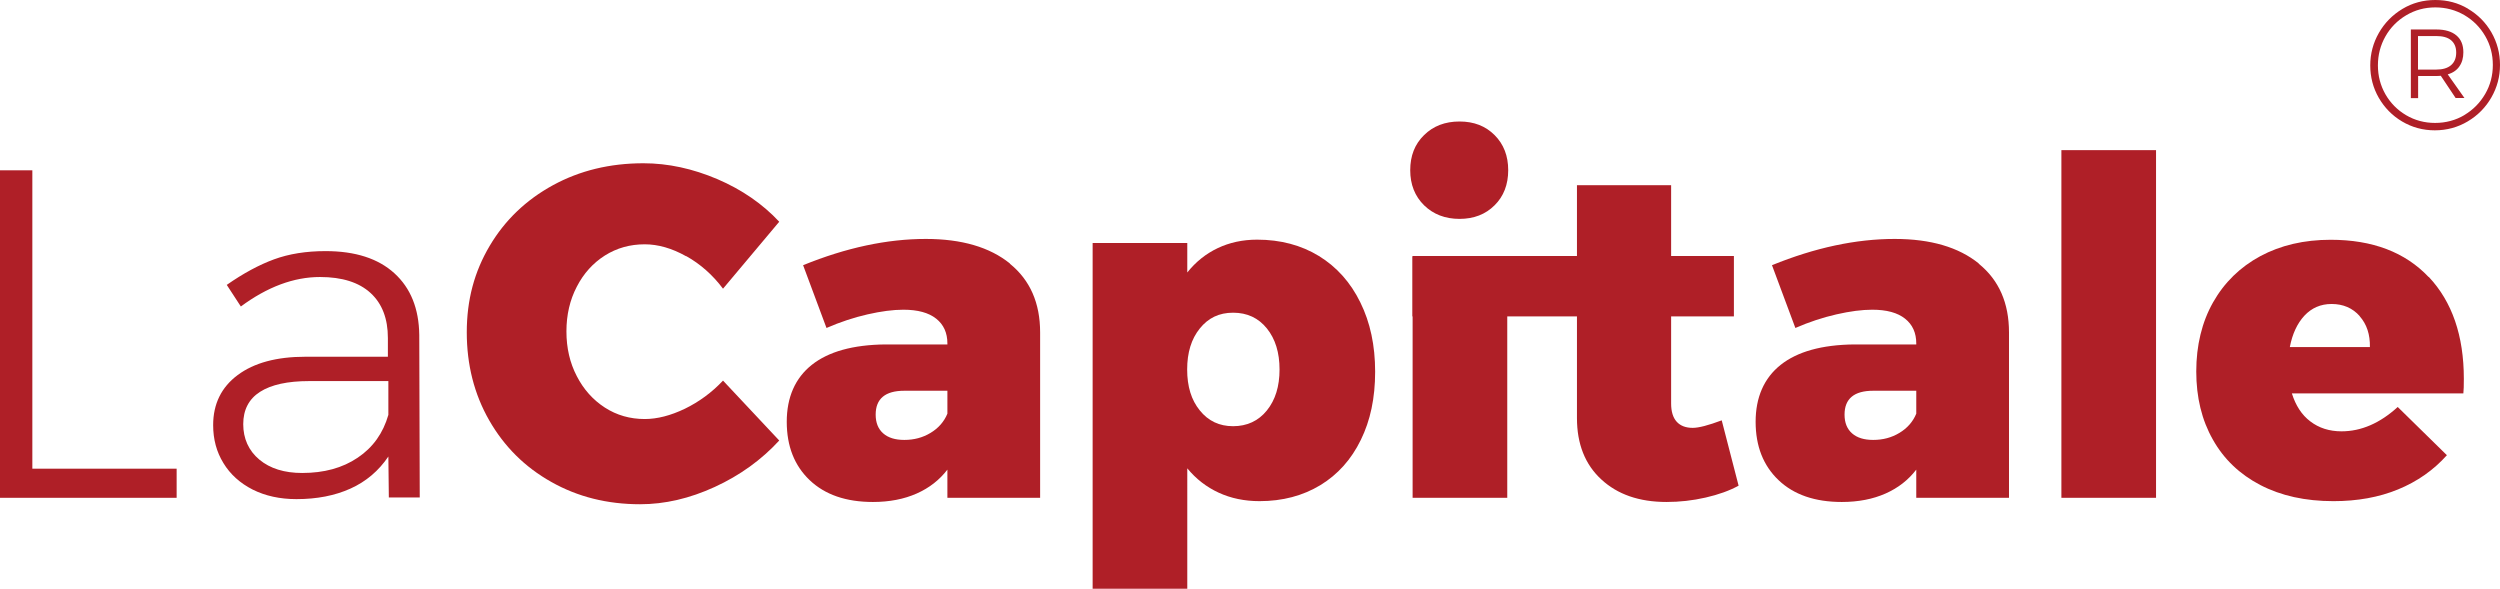 <?xml version="1.0" encoding="UTF-8" standalone="no"?>
<svg xmlns="http://www.w3.org/2000/svg" xmlns:svg="http://www.w3.org/2000/svg" id="Livello_1" data-name="Livello 1" viewBox="0 0 209.47 49.33" version="1.1" width="209.47" height="49.33">
  <defs id="defs4">
    <style id="style2">
      .cls-1 {
        fill: #af1f27;
        stroke-width: 0px;
      }
    </style>
  </defs>
  <g id="g320">
    <polygon class="cls-1" points="244.26,93.61 246.97,93.61 246.97,118.61 259.06,118.61 259.06,121.05 244.26,121.05 " id="polygon6" transform="translate(-244.26,-79.34)"></polygon>
    <path class="cls-1" d="m 32.58,41.71 -0.04,-3.46 c -0.81,1.2 -1.87,2.1 -3.18,2.69 -1.31,0.59 -2.81,0.88 -4.52,0.88 -1.39,0 -2.61,-0.27 -3.67,-0.8 -1.06,-0.54 -1.88,-1.28 -2.45,-2.22 -0.58,-0.94 -0.86,-2 -0.86,-3.18 0,-1.78 0.69,-3.18 2.06,-4.2 1.37,-1.02 3.26,-1.53 5.67,-1.53 h 6.91 v -1.57 c 0,-1.62 -0.48,-2.88 -1.45,-3.77 -0.97,-0.89 -2.38,-1.34 -4.24,-1.34 -2.2,0 -4.41,0.83 -6.63,2.47 L 19,23.87 c 1.39,-0.97 2.71,-1.68 3.96,-2.14 1.26,-0.46 2.69,-0.69 4.32,-0.69 2.49,0 4.41,0.62 5.77,1.86 1.36,1.24 2.05,2.96 2.08,5.16 l 0.04,13.62 h -2.59 z m -2.61,-3.36 c 1.27,-0.85 2.13,-2.05 2.57,-3.59 v -2.83 h -6.63 c -1.81,0 -3.18,0.3 -4.12,0.9 -0.94,0.6 -1.41,1.51 -1.41,2.71 0,1.2 0.45,2.22 1.35,2.97 0.9,0.75 2.1,1.12 3.59,1.12 1.83,0 3.38,-0.42 4.65,-1.28" id="path8"></path>
    <path class="cls-1" d="m 57.49,21.47 c -1.19,-0.67 -2.35,-1 -3.47,-1 -1.23,0 -2.34,0.31 -3.34,0.94 -0.99,0.63 -1.78,1.5 -2.35,2.61 -0.58,1.11 -0.87,2.36 -0.87,3.75 0,1.39 0.29,2.64 0.87,3.75 0.57,1.11 1.36,1.99 2.35,2.63 0.99,0.64 2.11,0.96 3.34,0.96 1.05,0 2.17,-0.29 3.36,-0.86 1.19,-0.58 2.26,-1.36 3.2,-2.36 l 4.71,5.02 c -1.49,1.62 -3.29,2.92 -5.4,3.89 -2.11,0.97 -4.19,1.45 -6.26,1.45 -2.75,0 -5.23,-0.62 -7.44,-1.87 -2.21,-1.24 -3.94,-2.96 -5.2,-5.16 -1.26,-2.2 -1.88,-4.66 -1.88,-7.38 0,-2.72 0.64,-5.08 1.92,-7.24 1.28,-2.16 3.05,-3.85 5.3,-5.08 2.25,-1.23 4.78,-1.84 7.58,-1.84 2.07,0 4.13,0.45 6.2,1.33 2.07,0.89 3.79,2.08 5.18,3.57 l -4.71,5.61 C 59.72,23.04 58.69,22.13 57.5,21.46" id="path10"></path>
    <path class="cls-1" d="m 84.62,22.1 c 1.69,1.37 2.53,3.29 2.53,5.75 v 13.86 h -7.77 v -2.36 c -0.66,0.86 -1.51,1.53 -2.57,2 -1.06,0.47 -2.28,0.71 -3.67,0.71 -2.25,0 -4.02,-0.61 -5.3,-1.83 -1.28,-1.22 -1.92,-2.85 -1.92,-4.89 0,-2.04 0.7,-3.66 2.1,-4.77 1.4,-1.11 3.45,-1.68 6.14,-1.71 h 5.22 v -0.08 c 0,-0.89 -0.31,-1.58 -0.94,-2.08 -0.63,-0.5 -1.54,-0.75 -2.75,-0.75 -0.86,0 -1.86,0.13 -3,0.39 -1.14,0.26 -2.29,0.64 -3.44,1.14 l -1.96,-5.26 c 3.61,-1.47 7.04,-2.2 10.28,-2.2 3.01,0 5.36,0.69 7.05,2.06 m -6.65,14.19 c 0.65,-0.39 1.13,-0.93 1.41,-1.61 v -1.92 h -3.61 c -1.6,0 -2.4,0.67 -2.4,2 0,0.68 0.21,1.2 0.63,1.57 0.42,0.37 1.01,0.55 1.77,0.55 0.81,0 1.54,-0.19 2.2,-0.59" id="path12"></path>
    <path class="cls-1" d="m 110.51,21.45 c 1.49,0.92 2.65,2.21 3.47,3.89 0.83,1.68 1.24,3.61 1.24,5.81 0,2.2 -0.4,4.08 -1.2,5.71 -0.8,1.64 -1.93,2.9 -3.39,3.79 -1.47,0.89 -3.17,1.34 -5.1,1.34 -1.26,0 -2.4,-0.24 -3.42,-0.71 -1.02,-0.47 -1.9,-1.15 -2.63,-2.04 V 49.33 H 91.55 V 20.36 h 7.93 v 2.47 c 0.71,-0.89 1.56,-1.57 2.55,-2.04 0.99,-0.47 2.09,-0.71 3.3,-0.71 1.96,0 3.69,0.46 5.18,1.37 m -4.36,12.94 c 0.71,-0.88 1.06,-2.02 1.06,-3.43 0,-1.41 -0.35,-2.56 -1.06,-3.44 -0.71,-0.88 -1.65,-1.32 -2.83,-1.32 -1.18,0 -2.08,0.44 -2.79,1.32 -0.71,0.88 -1.06,2.02 -1.06,3.44 0,1.42 0.35,2.56 1.06,3.43 0.71,0.88 1.63,1.32 2.79,1.32 1.16,0 2.12,-0.44 2.83,-1.32" id="path14"></path>
    <path class="cls-1" d="m 125.23,11.32 c 0.76,0.76 1.14,1.74 1.14,2.94 0,1.2 -0.38,2.19 -1.14,2.94 -0.76,0.76 -1.74,1.14 -2.94,1.14 -1.2,0 -2.19,-0.38 -2.97,-1.14 -0.77,-0.76 -1.16,-1.74 -1.16,-2.94 0,-1.2 0.38,-2.18 1.16,-2.94 0.77,-0.76 1.76,-1.14 2.97,-1.14 1.21,0 2.18,0.38 2.94,1.14 m -6.87,10.18 h 7.93 v 20.21 h -7.93 z" id="path16"></path>
    <path class="cls-1" d="m 145.68,40.69 c -0.76,0.42 -1.68,0.75 -2.77,1 -1.09,0.25 -2.18,0.37 -3.28,0.37 -2.28,0 -4.1,-0.63 -5.46,-1.89 -1.36,-1.25 -2.04,-2.97 -2.04,-5.14 v -8.52 h -13.78 v -5.06 h 13.78 v -5.93 h 7.89 v 5.93 h 5.26 v 5.06 h -5.26 v 7.3 c 0,0.68 0.16,1.19 0.47,1.53 0.31,0.34 0.76,0.51 1.34,0.51 0.5,0 1.31,-0.21 2.43,-0.63 l 1.41,5.46 z" id="path18"></path>
    <path class="cls-1" d="m 165.8,22.1 c 1.69,1.37 2.53,3.29 2.53,5.75 v 13.86 h -7.77 v -2.36 c -0.66,0.86 -1.51,1.53 -2.57,2 -1.06,0.47 -2.28,0.71 -3.67,0.71 -2.25,0 -4.02,-0.61 -5.3,-1.83 -1.28,-1.22 -1.92,-2.85 -1.92,-4.89 0,-2.04 0.7,-3.66 2.1,-4.77 1.4,-1.11 3.45,-1.68 6.14,-1.71 h 5.22 v -0.08 c 0,-0.89 -0.31,-1.58 -0.94,-2.08 -0.63,-0.5 -1.54,-0.75 -2.75,-0.75 -0.86,0 -1.86,0.13 -3,0.39 -1.14,0.26 -2.29,0.64 -3.44,1.14 l -1.96,-5.26 c 3.61,-1.47 7.04,-2.2 10.28,-2.2 3.01,0 5.36,0.69 7.05,2.06 m -6.65,14.19 c 0.65,-0.39 1.13,-0.93 1.41,-1.61 v -1.92 h -3.61 c -1.6,0 -2.4,0.67 -2.4,2 0,0.68 0.21,1.2 0.63,1.57 0.42,0.37 1.01,0.55 1.77,0.55 0.81,0 1.54,-0.19 2.2,-0.59" id="path20"></path>
    <rect class="cls-1" x="172.72" y="12.58" width="7.93" height="29.13" id="rect22"></rect>
    <path class="cls-1" d="m 203.5,23.2 c 1.96,2.08 2.94,4.93 2.94,8.54 0,0.55 -0.01,0.96 -0.04,1.22 h -14.37 c 0.32,1.02 0.83,1.81 1.55,2.35 0.72,0.55 1.59,0.83 2.61,0.83 1.65,0 3.22,-0.68 4.71,-2.04 l 4.12,4.04 c -1.13,1.26 -2.49,2.21 -4.1,2.87 -1.61,0.66 -3.41,0.98 -5.4,0.98 -2.36,0 -4.4,-0.45 -6.13,-1.35 -1.73,-0.9 -3.06,-2.17 -3.98,-3.81 -0.93,-1.64 -1.39,-3.54 -1.39,-5.71 0,-2.17 0.47,-4.13 1.41,-5.79 0.94,-1.66 2.26,-2.95 3.96,-3.87 1.7,-0.91 3.66,-1.37 5.89,-1.37 3.51,0 6.24,1.04 8.21,3.12 m -5.77,3.28 c -0.6,-0.68 -1.39,-1.02 -2.36,-1.02 -0.92,0 -1.67,0.33 -2.28,0.98 -0.6,0.65 -1.01,1.53 -1.22,2.63 h 6.71 c 0.02,-1.05 -0.26,-1.91 -0.86,-2.59" id="path24"></path>
    <path class="cls-1" d="m 206.78,0.73 c 0.83,0.49 1.49,1.15 1.97,1.98 0.48,0.84 0.72,1.75 0.72,2.73 0,0.98 -0.24,1.88 -0.72,2.72 -0.48,0.84 -1.14,1.51 -1.98,2.01 -0.84,0.5 -1.76,0.75 -2.76,0.75 -1,0 -1.91,-0.25 -2.74,-0.74 -0.83,-0.49 -1.48,-1.16 -1.96,-1.99 -0.48,-0.84 -0.71,-1.74 -0.71,-2.71 0,-0.97 0.24,-1.88 0.72,-2.72 0.48,-0.84 1.14,-1.51 1.97,-2.01 0.83,-0.5 1.75,-0.75 2.76,-0.75 1.01,0 1.91,0.24 2.74,0.73 m -0.31,8.91 c 0.74,-0.44 1.32,-1.03 1.75,-1.77 0.43,-0.74 0.64,-1.55 0.64,-2.43 0,-0.88 -0.21,-1.68 -0.64,-2.42 -0.43,-0.74 -1.01,-1.32 -1.74,-1.75 -0.74,-0.43 -1.55,-0.65 -2.44,-0.65 -0.89,0 -1.7,0.22 -2.44,0.66 -0.74,0.44 -1.32,1.03 -1.74,1.77 -0.42,0.74 -0.63,1.55 -0.63,2.43 0,0.88 0.21,1.68 0.63,2.42 0.42,0.73 1,1.32 1.73,1.75 0.73,0.43 1.54,0.65 2.43,0.65 0.89,0 1.72,-0.22 2.46,-0.66 m -0.42,-4.08 c -0.22,0.32 -0.55,0.55 -0.98,0.67 l 1.4,1.98 h -0.74 l -1.24,-1.86 c -0.08,0 -0.2,0.02 -0.37,0.02 h -1.53 V 8.22 H 202 V 2.47 h 2.14 c 0.73,0 1.29,0.17 1.68,0.5 0.39,0.33 0.58,0.8 0.58,1.41 0,0.47 -0.11,0.87 -0.34,1.19 m -1.93,0.26 c 0.53,0 0.95,-0.12 1.24,-0.37 0.29,-0.25 0.43,-0.6 0.43,-1.06 0,-0.46 -0.15,-0.79 -0.43,-1.03 -0.29,-0.24 -0.7,-0.35 -1.24,-0.35 h -1.53 v 2.81 z" id="path26"></path>
  </g>
</svg>
